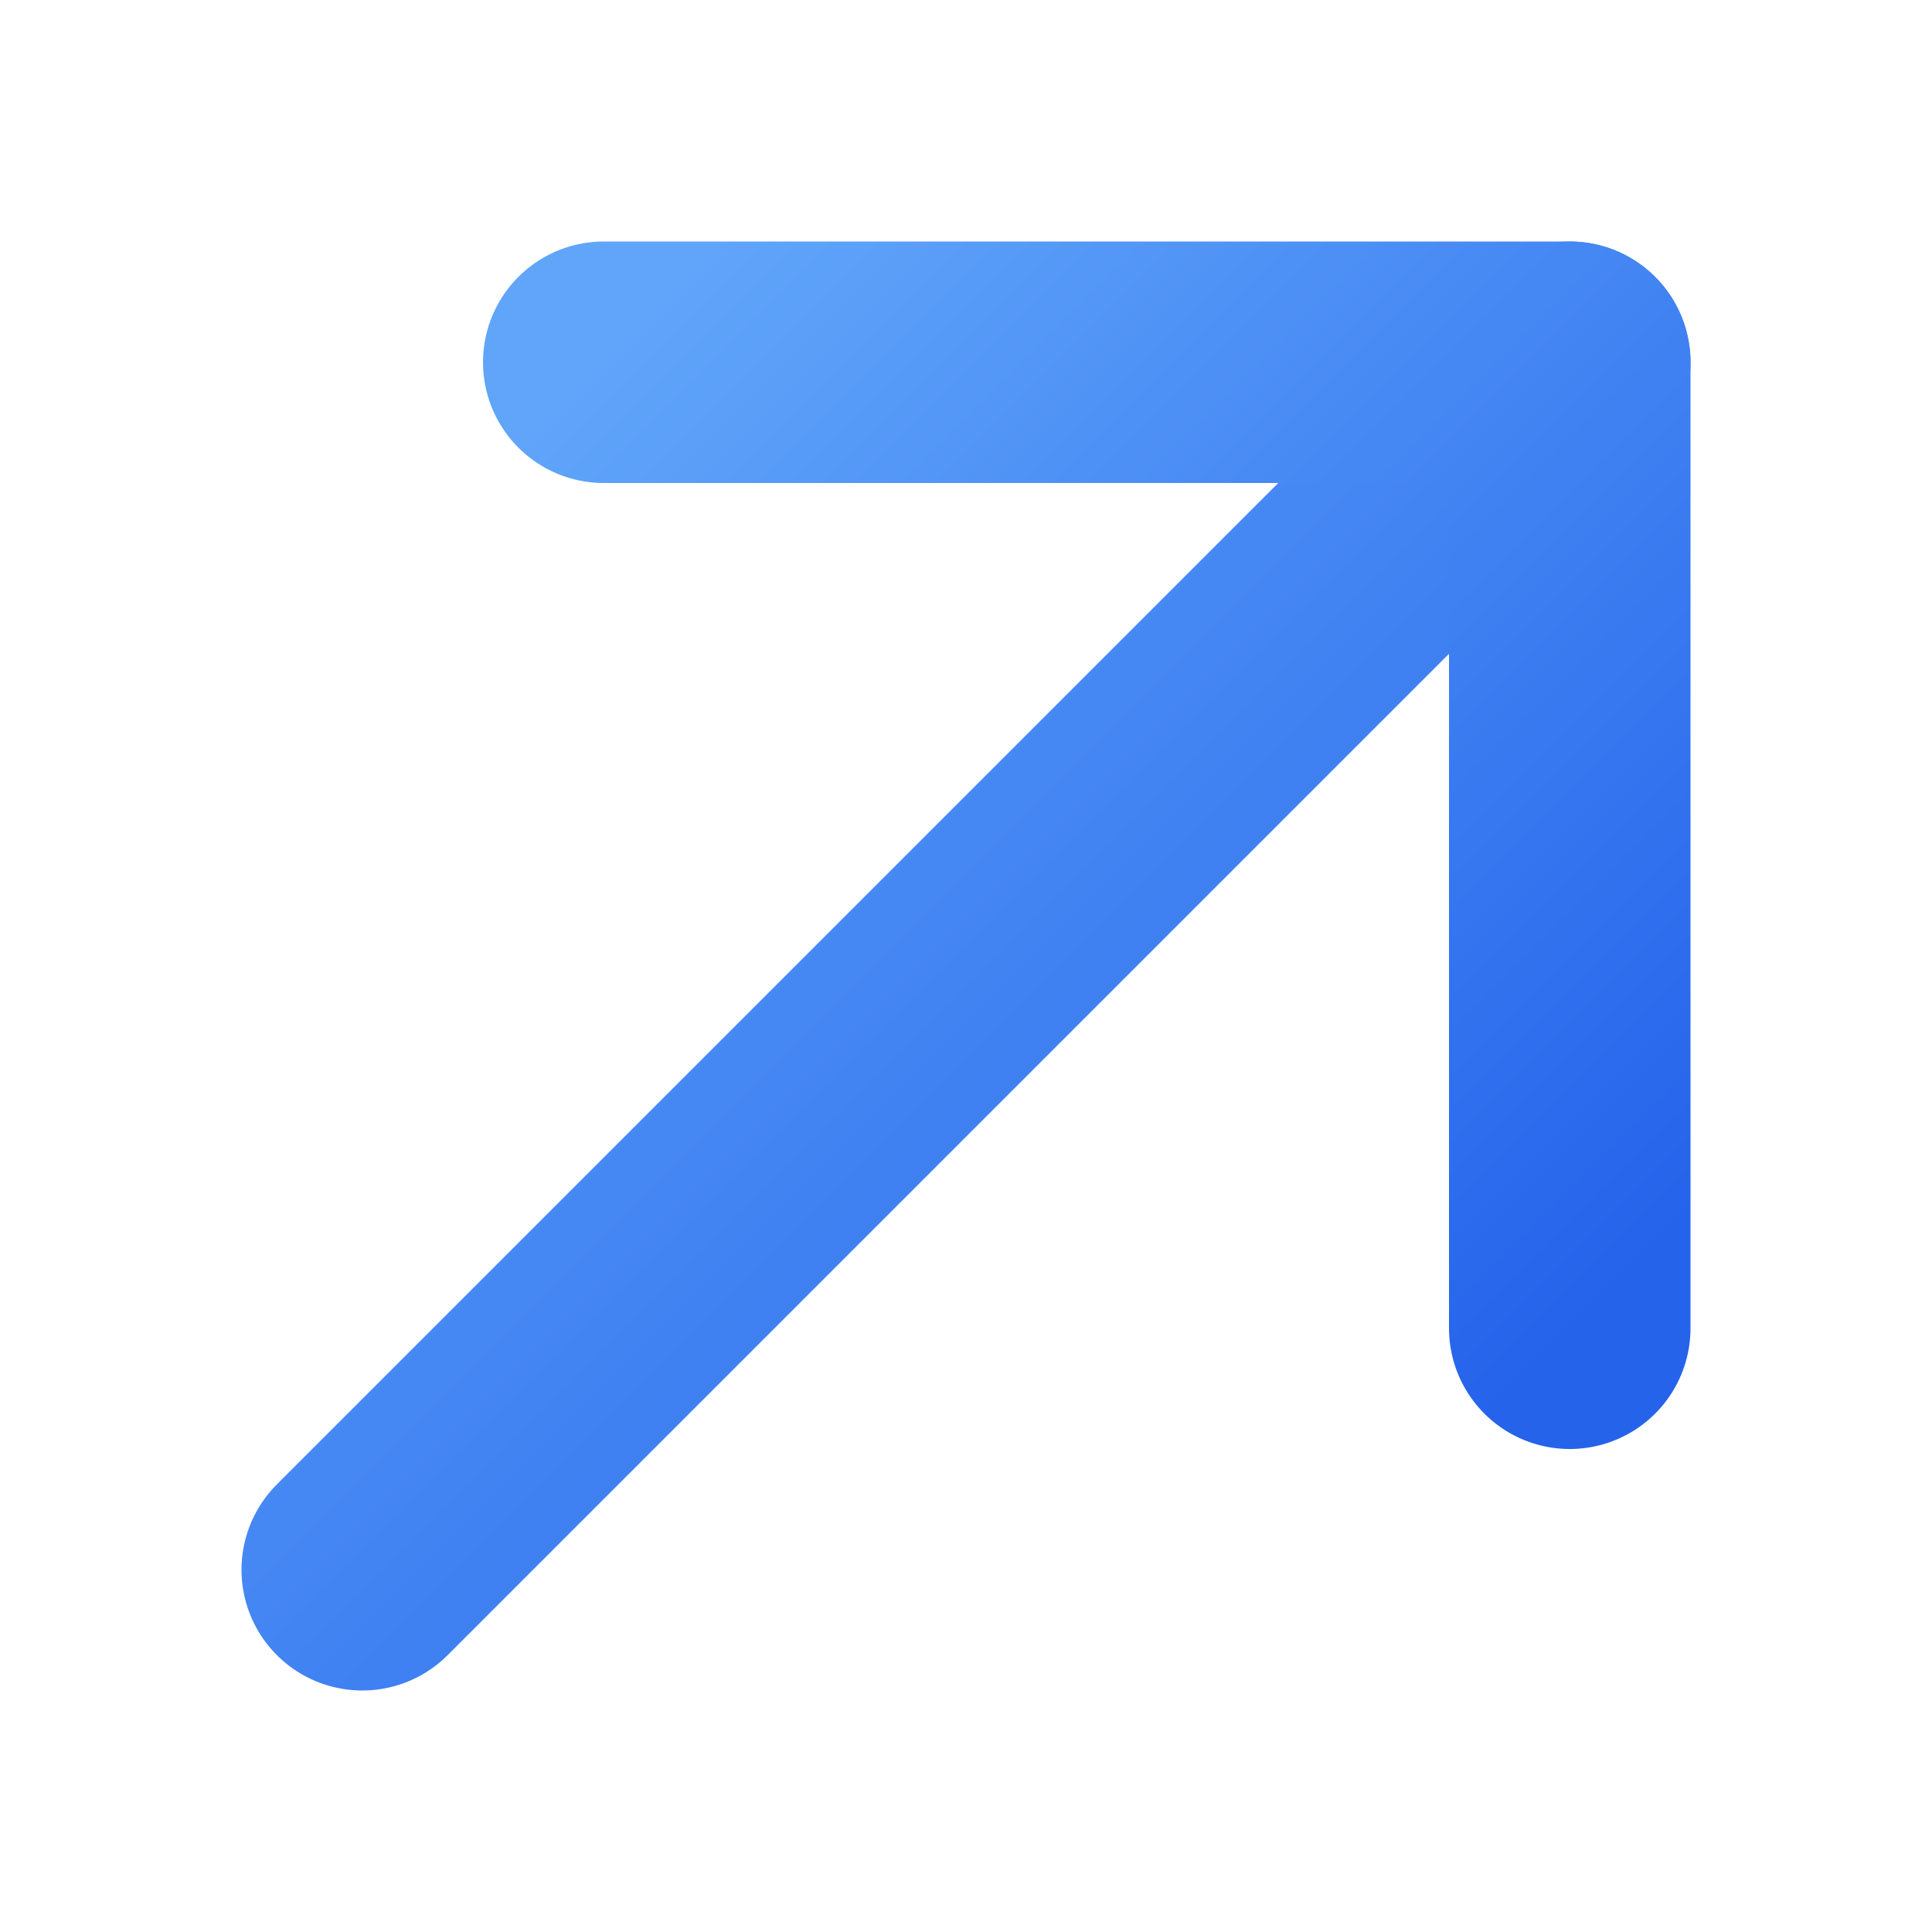 <svg width="16" height="16" viewBox="0 0 16 16" fill="none" xmlns="http://www.w3.org/2000/svg">
    <defs>
        <linearGradient id="blueGradient" x1="0%" y1="0%" x2="100%" y2="100%">
            <stop offset="0%" style="stop-color:#60A5FA;stop-opacity:1" />
            <stop offset="100%" style="stop-color:#2563EB;stop-opacity:1" />
        </linearGradient>
    </defs>
  <path d="M3 13L13 3" stroke="url(#blueGradient)" stroke-width="2" stroke-linecap="round" stroke-linejoin="round"/>
  <path d="M5 3H13V11" stroke="url(#blueGradient)" stroke-width="2" stroke-linecap="round" stroke-linejoin="round"/>
</svg>

